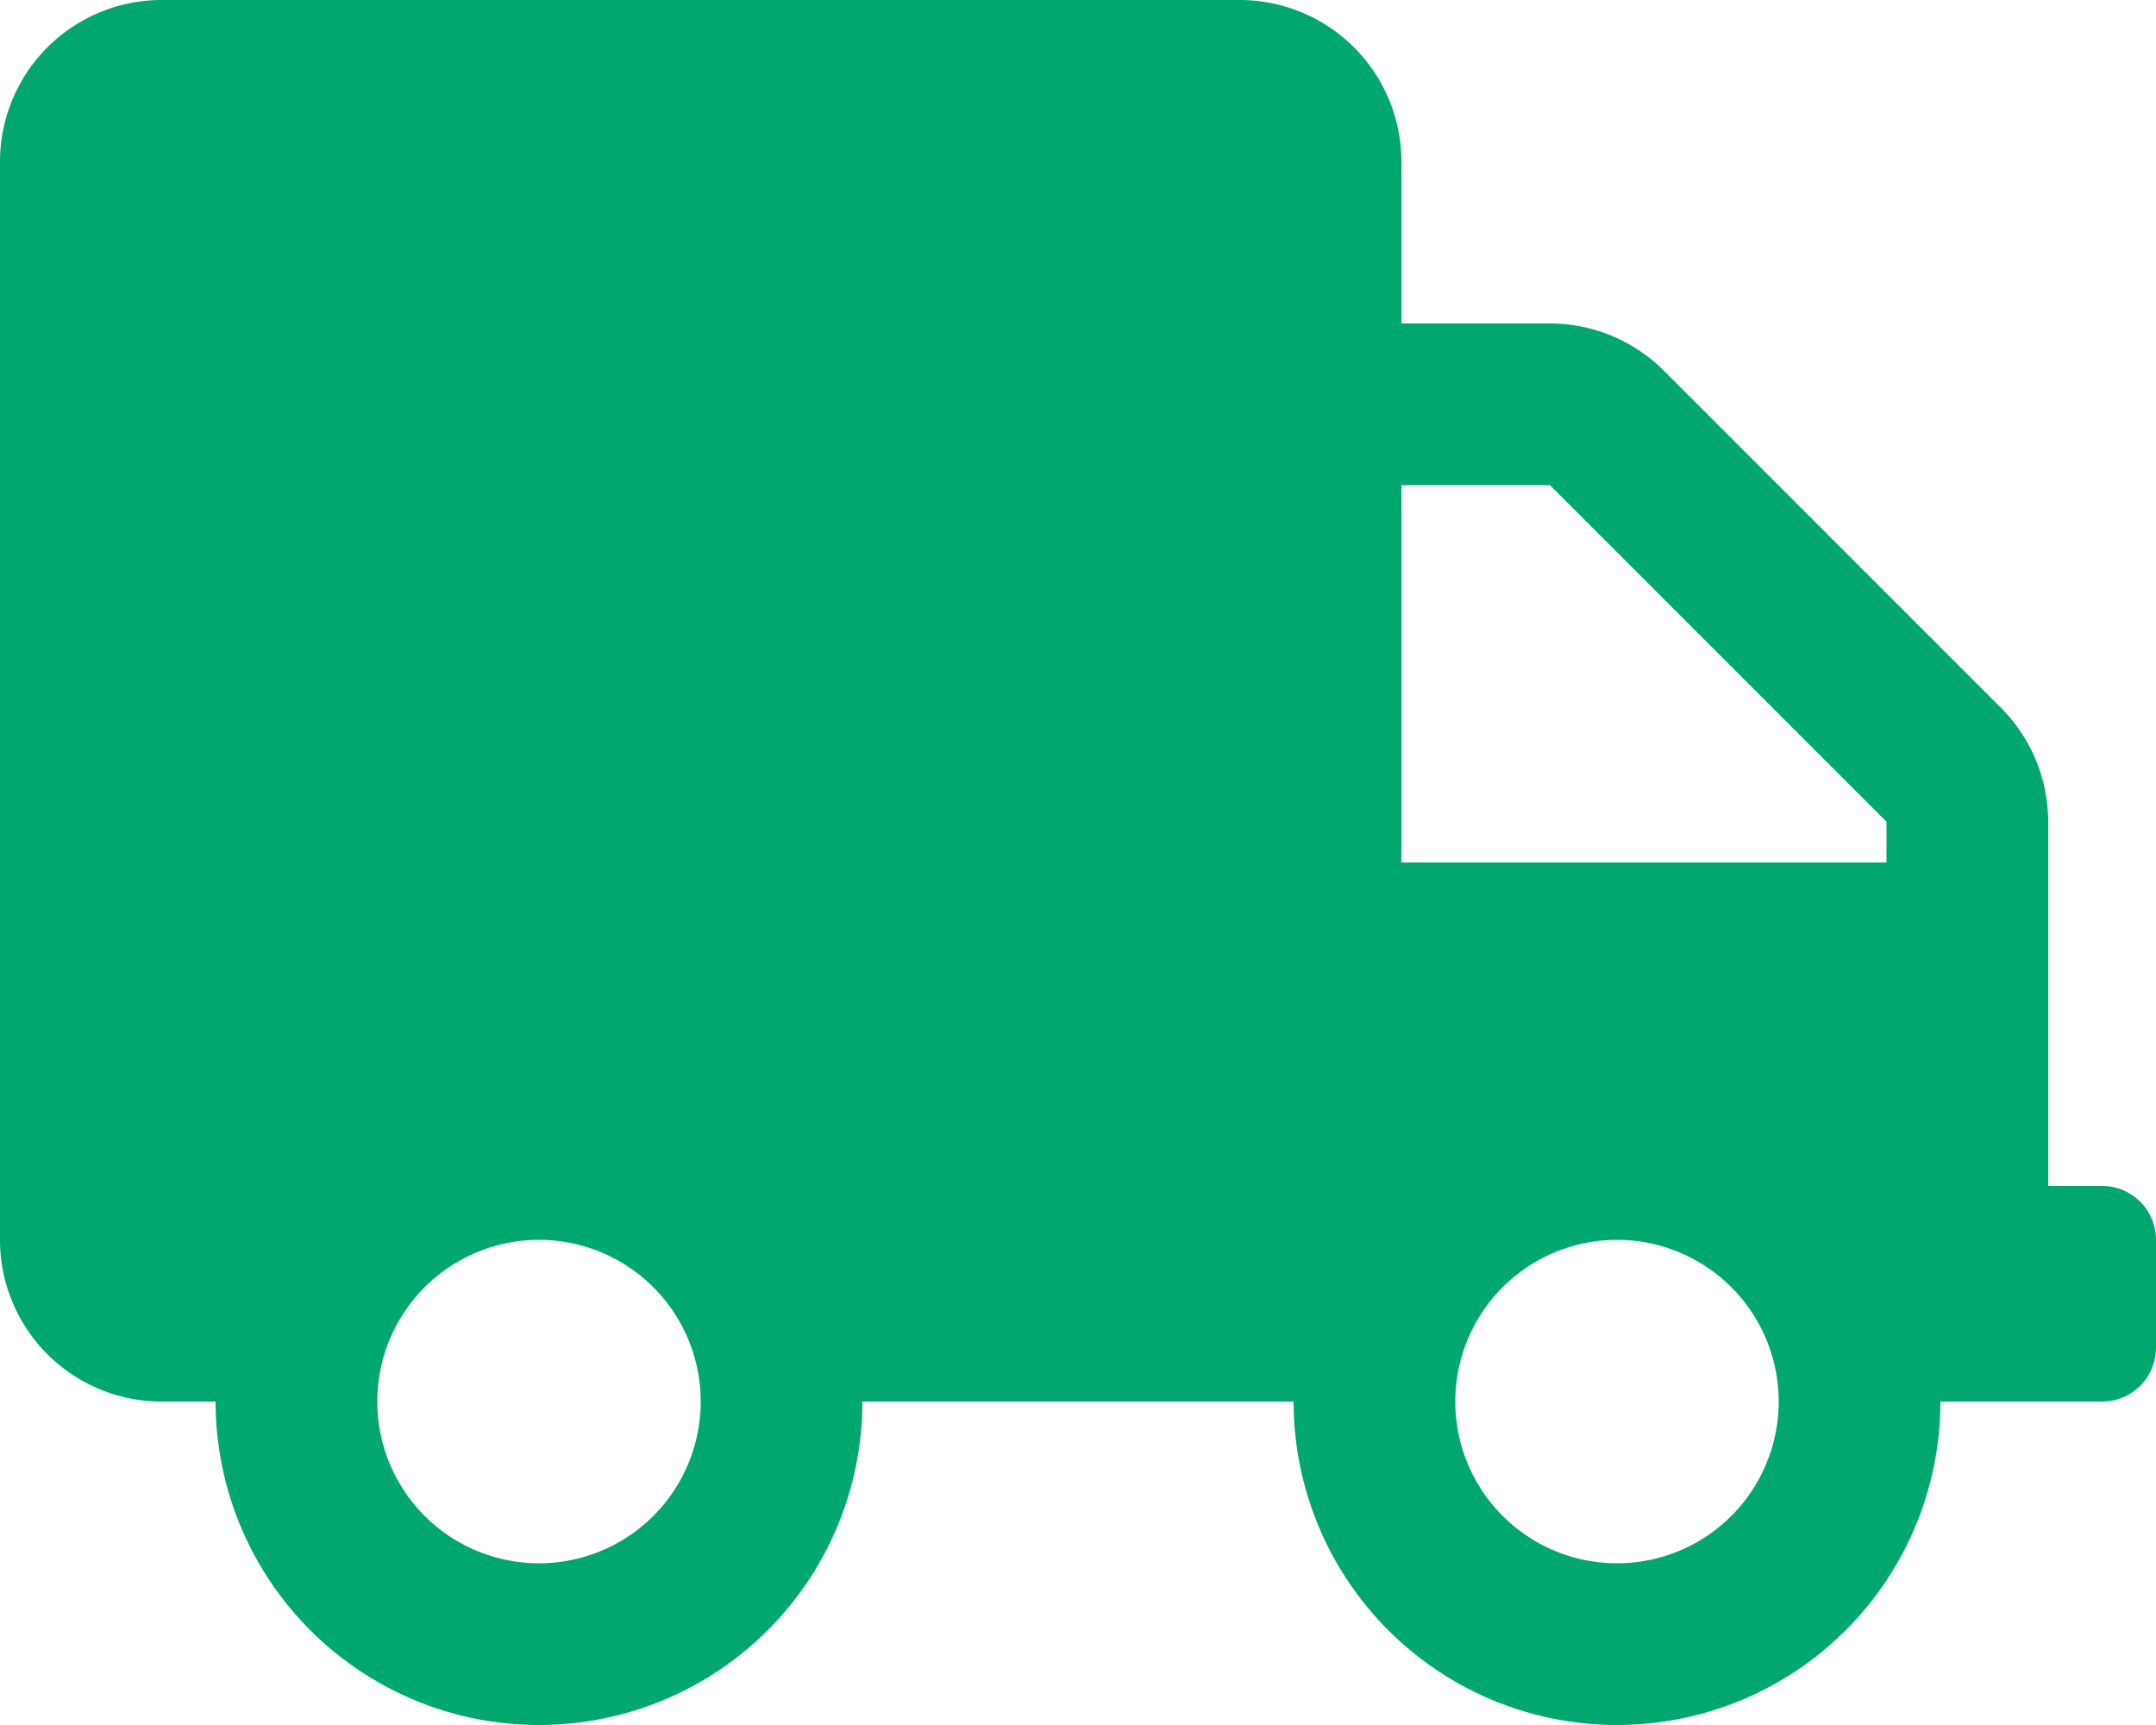 <?xml version="1.0" encoding="UTF-8"?>
<svg xmlns="http://www.w3.org/2000/svg" width="60" height="48" viewBox="0 0 60 48">
  <path id="Pfad_476" data-name="Pfad 476" d="M58.5-9H57V-19.134a4.5,4.5,0,0,0-1.322-3.178l-9.366-9.366A4.5,4.5,0,0,0,43.134-33H39v-4.5A4.5,4.5,0,0,0,34.5-42H4.5A4.5,4.5,0,0,0,0-37.5v30A4.5,4.5,0,0,0,4.5-3H6a9,9,0,0,0,9,9,9,9,0,0,0,9-9H36a9,9,0,0,0,9,9,9,9,0,0,0,9-9h4.5A1.5,1.5,0,0,0,60-4.5v-3A1.5,1.5,0,0,0,58.5-9ZM15,1.5A4.5,4.5,0,0,1,10.5-3,4.5,4.5,0,0,1,15-7.5,4.5,4.5,0,0,1,19.5-3,4.5,4.5,0,0,1,15,1.5Zm30,0A4.5,4.5,0,0,1,40.5-3,4.5,4.5,0,0,1,45-7.5,4.5,4.5,0,0,1,49.5-3,4.5,4.5,0,0,1,45,1.5ZM52.5-18H39V-28.5h4.134L52.5-19.134Z" transform="translate(0 42)" fill="#00a870"></path>
</svg>
